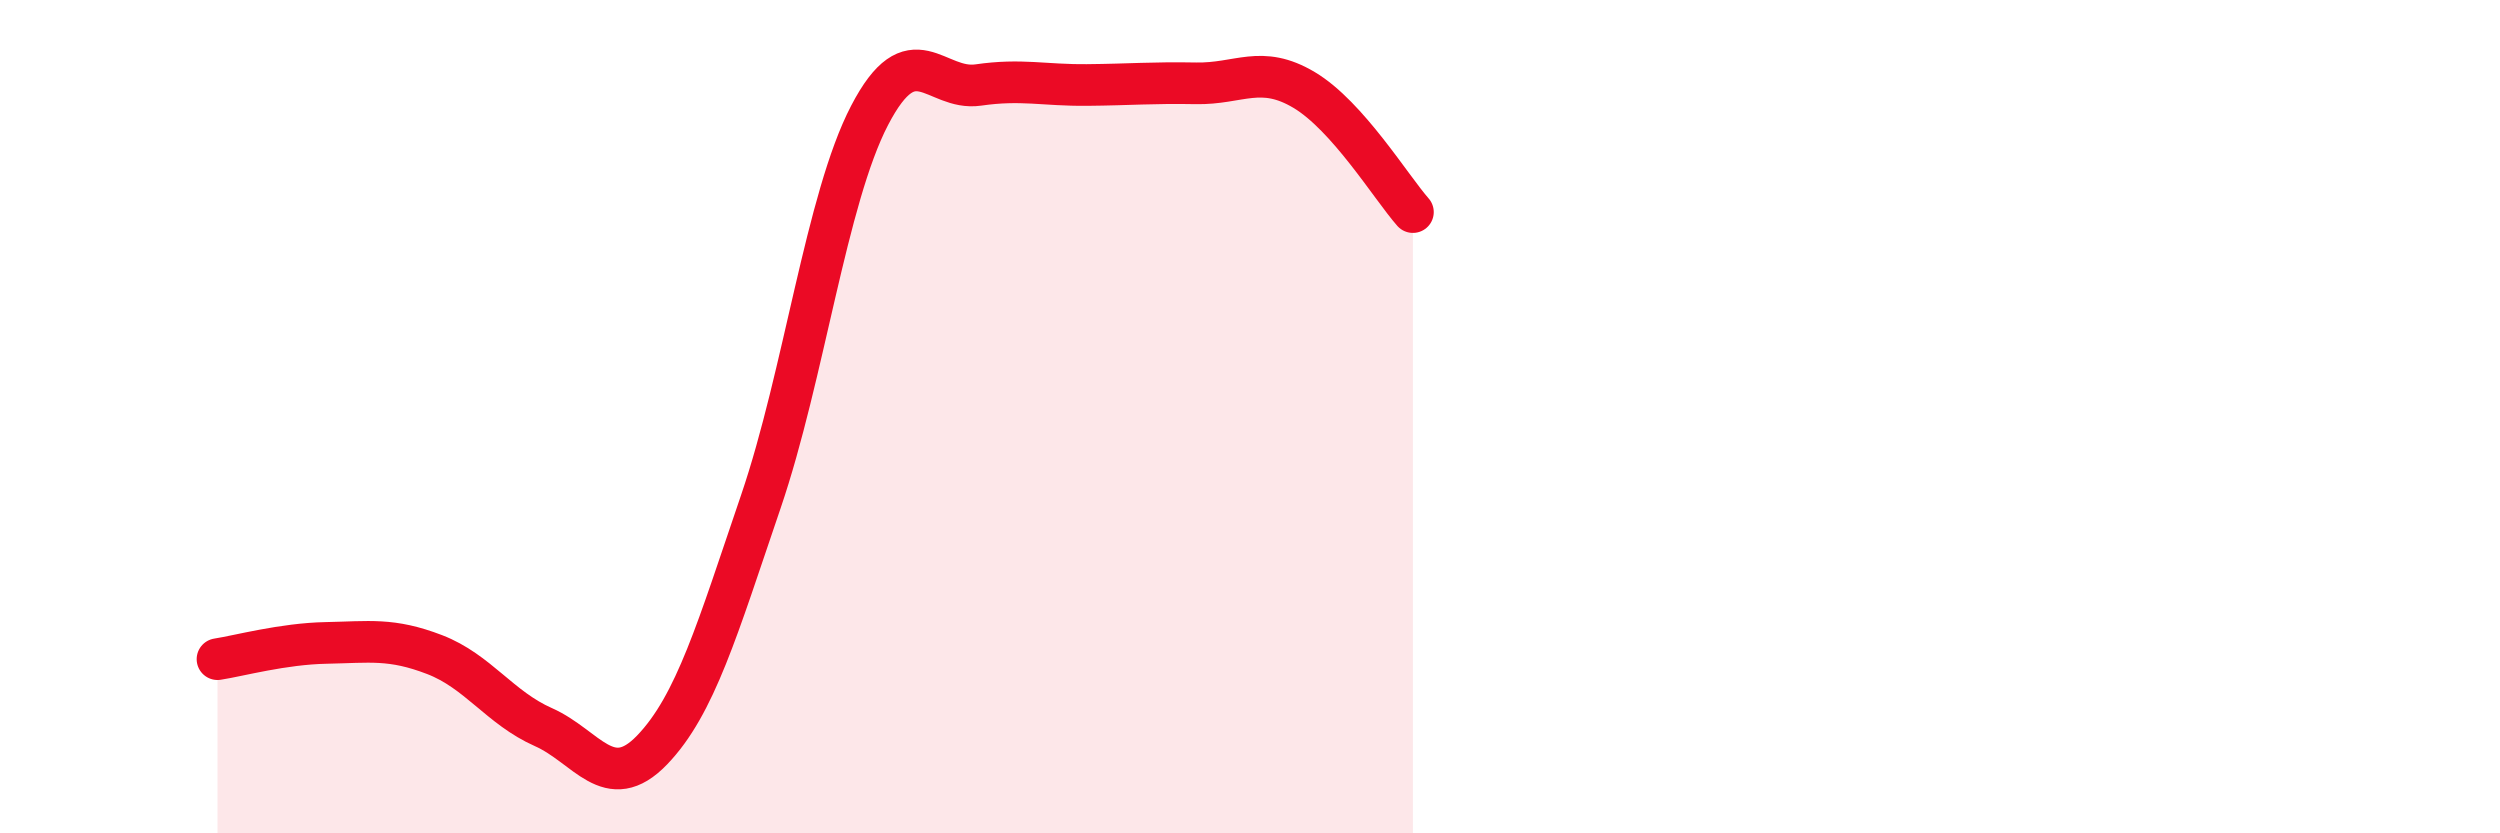 
    <svg width="60" height="20" viewBox="0 0 60 20" xmlns="http://www.w3.org/2000/svg">
      <path
        d="M 5.22,15.82 C 5.74,15.74 6.79,15.45 7.83,15.43 C 8.87,15.41 9.39,15.31 10.43,15.71 C 11.47,16.11 12,16.99 13.04,17.45 C 14.08,17.91 14.61,19.08 15.65,18 C 16.69,16.92 17.22,15.09 18.26,12.04 C 19.3,8.99 19.83,4.77 20.87,2.77 C 21.91,0.77 22.44,2.19 23.48,2.04 C 24.52,1.89 25.05,2.05 26.09,2.04 C 27.13,2.03 27.66,1.98 28.7,2 C 29.74,2.02 30.26,1.54 31.3,2.16 C 32.34,2.78 33.39,4.5 33.91,5.09L33.91 20L5.22 20Z"
        fill="#EB0A25"
        opacity="0.1"
        stroke-linecap="round"
        stroke-linejoin="round"
      />
      <path
        d="M 5.22,15.82 C 5.74,15.74 6.79,15.45 7.83,15.43 C 8.87,15.41 9.39,15.31 10.43,15.71 C 11.47,16.11 12,16.99 13.04,17.45 C 14.08,17.91 14.61,19.08 15.65,18 C 16.69,16.92 17.22,15.09 18.26,12.04 C 19.3,8.99 19.83,4.77 20.87,2.77 C 21.91,0.77 22.44,2.19 23.48,2.04 C 24.52,1.89 25.05,2.05 26.09,2.04 C 27.13,2.03 27.66,1.98 28.7,2 C 29.74,2.02 30.26,1.54 31.3,2.16 C 32.34,2.78 33.39,4.5 33.91,5.09"
        stroke="#EB0A25"
        stroke-width="1"
        fill="none"
        stroke-linecap="round"
        stroke-linejoin="round"
      />
    </svg>
  